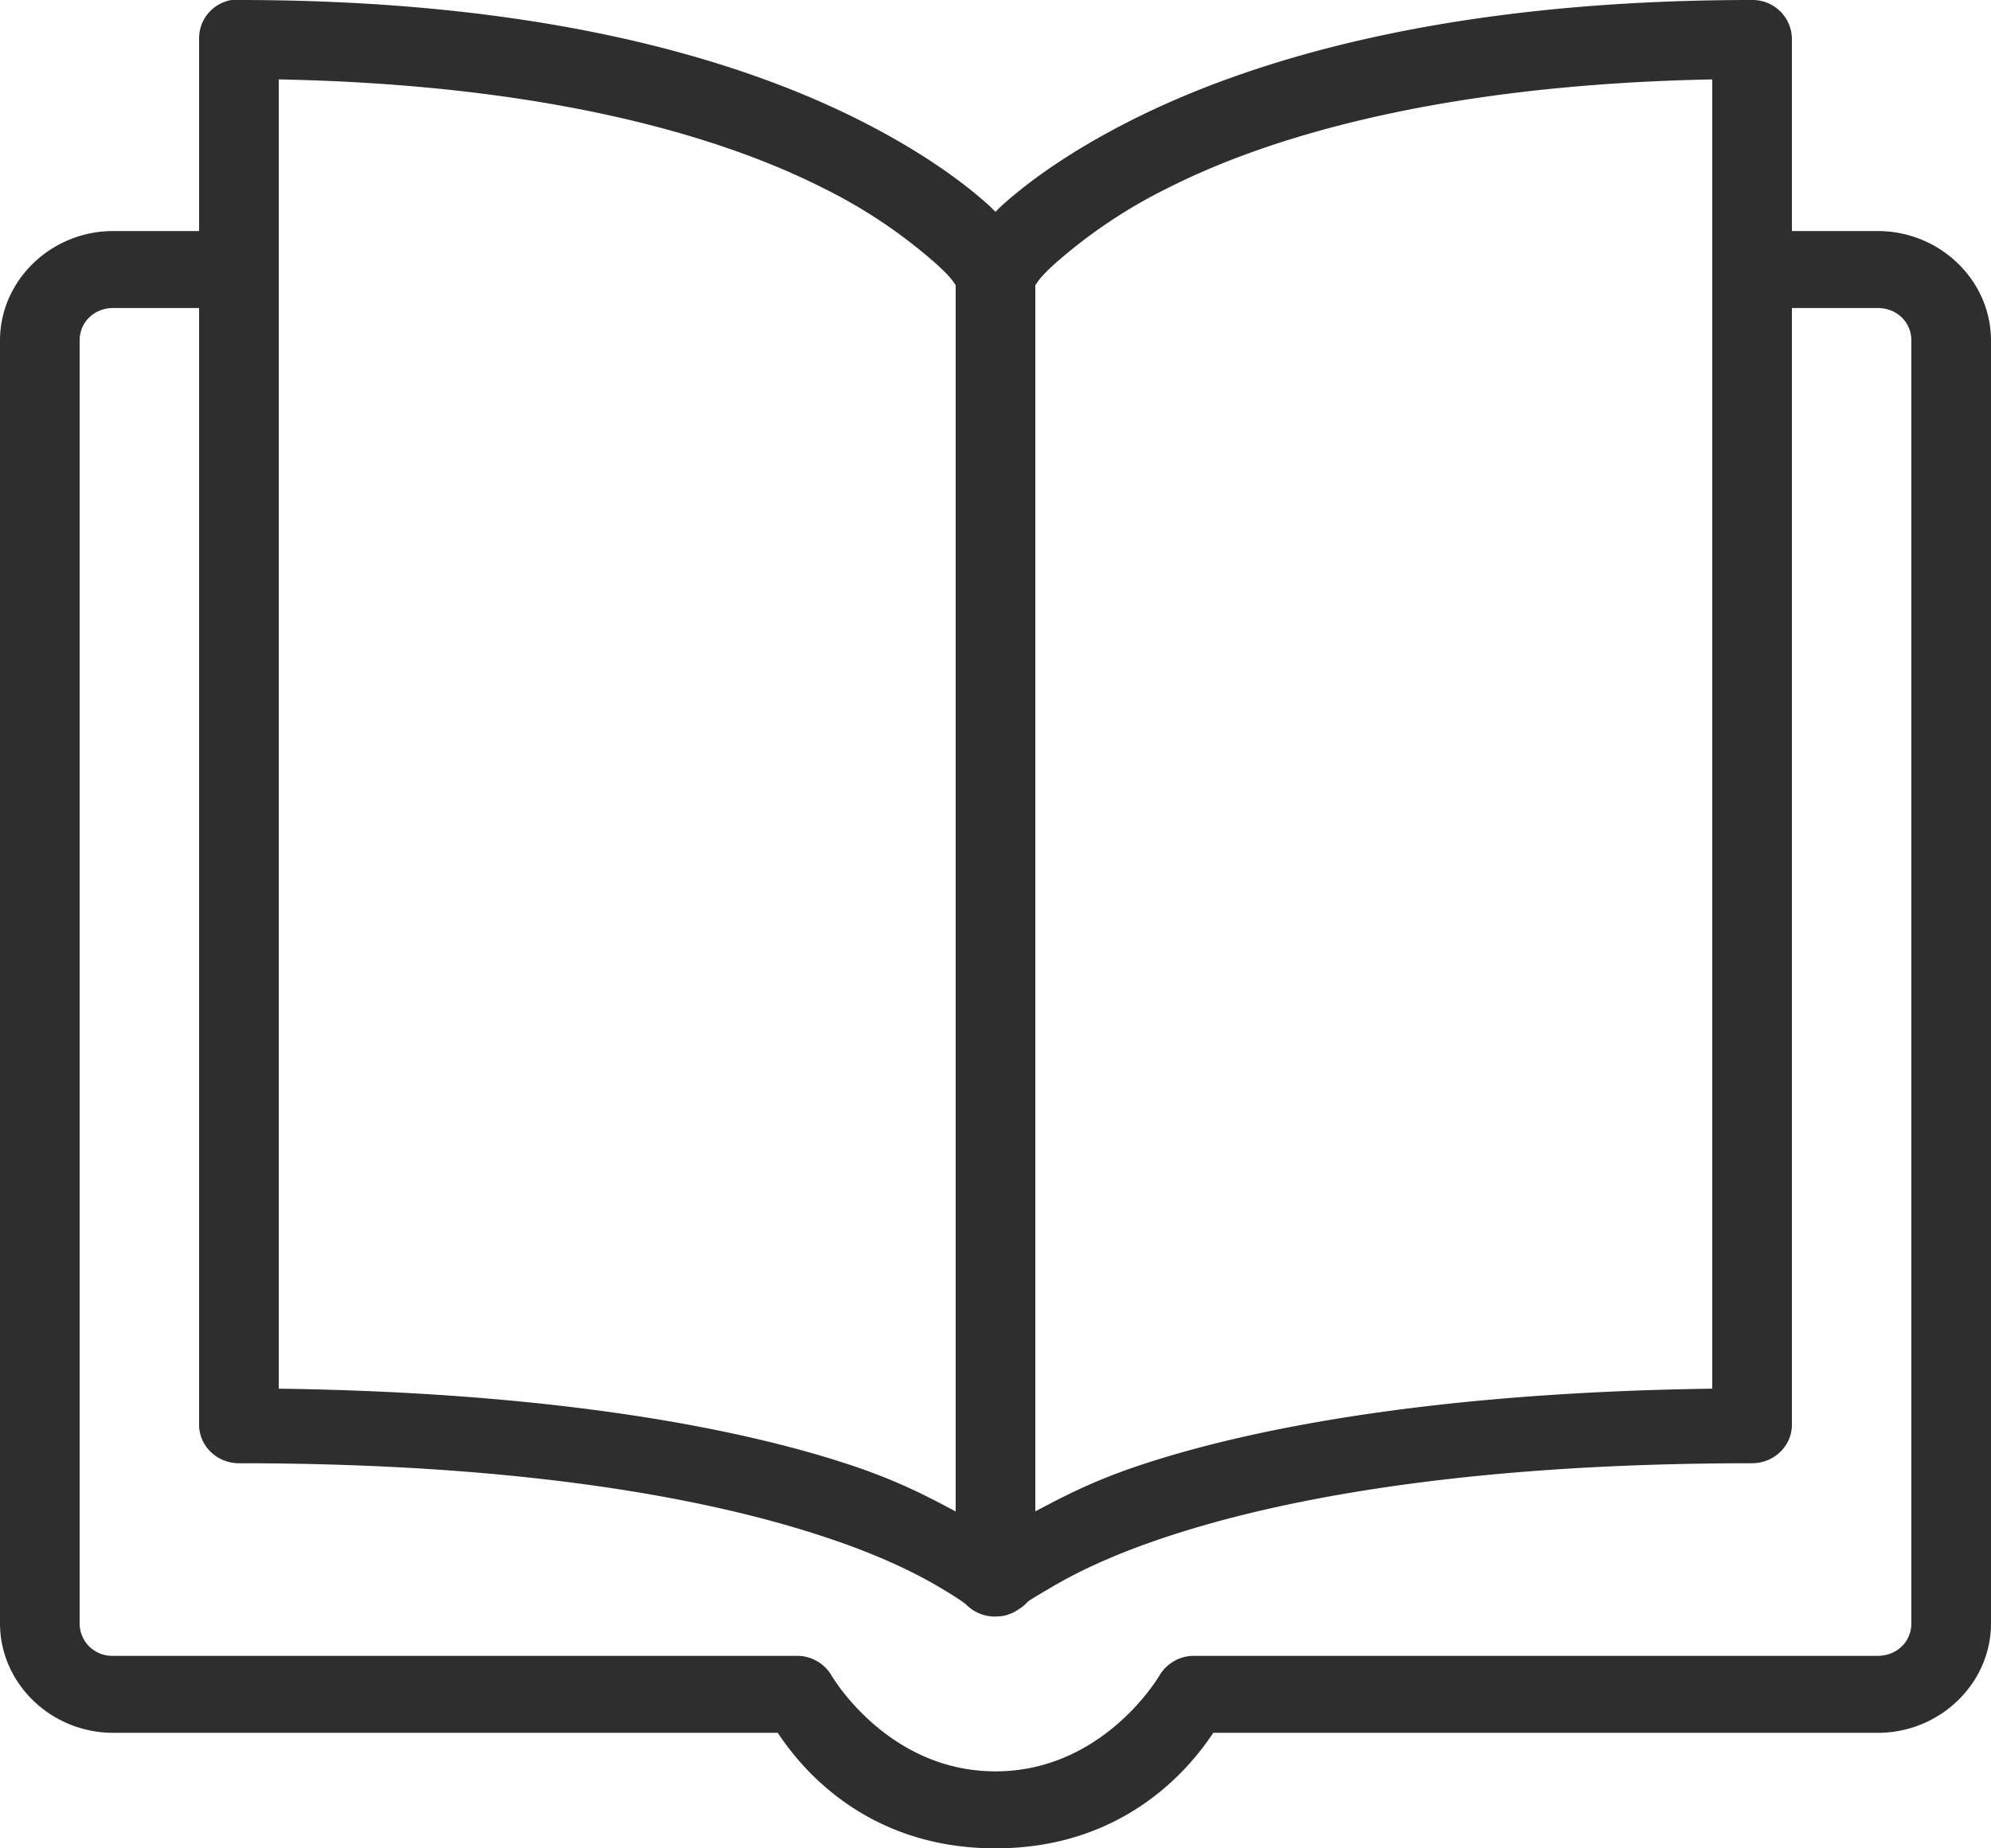 <svg width="28" height="26" viewBox="0 0 28 26" xmlns="http://www.w3.org/2000/svg">
    <path d="M3.255 0A.546.546 0 0 0 2.8.542V3.25H1.593C.718 3.25 0 3.944 0 4.79v18.045c0 .846.718 1.54 1.593 1.54h9.345C11.201 24.771 12.107 26 14 26s2.798-1.23 3.063-1.625h9.345c.874 0 1.592-.694 1.592-1.54V4.79c0-.846-.718-1.54-1.593-1.54H25.2V.542A.552.552 0 0 0 24.64 0c-4.274 0-7.035.836-8.732 1.693-.85.43-1.427.848-1.803 1.185-.046.04-.066.063-.105.101-.04-.038-.06-.061-.105-.101-.376-.337-.954-.756-1.803-1.185C10.395.836 7.634 0 3.36 0h-.105zm.665 1.117c3.773.074 6.202.794 7.648 1.524a7.235 7.235 0 0 1 1.575 1.05c.24.213.262.274.297.32v17.25c-.372-.197-.779-.417-1.452-.644-1.597-.535-4.216-1.03-8.068-1.083V1.117zm20.16 0v18.417c-3.852.053-6.47.548-8.067 1.083-.674.227-1.081.447-1.453.643V4.012c.035-.047.057-.108.297-.322a7.235 7.235 0 0 1 1.576-1.05c1.445-.73 3.874-1.449 7.647-1.523zM1.593 4.333H2.8v15.709c0 .298.252.541.56.541 4.126 0 6.733.531 8.277 1.05.773.258 1.267.512 1.575.694.241.142.33.207.368.237a.57.57 0 0 0 .49.17h.018a.568.568 0 0 0 .245-.102.507.507 0 0 0 .122-.102c.06-.044.16-.102.332-.203.309-.182.803-.436 1.575-.694 1.545-.519 4.152-1.05 8.278-1.05.308 0 .56-.243.56-.541V4.333h1.207c.267 0 .473.197.473.457v18.045c0 .26-.206.457-.473.457H16.8a.563.563 0 0 0-.49.27s-.78 1.355-2.31 1.355-2.31-1.355-2.31-1.355a.563.563 0 0 0-.49-.27H1.593a.456.456 0 0 1-.473-.457V4.79c0-.26.206-.457.472-.457z" fill="#2E2E2E" fill-rule="nonzero"/>
</svg>
